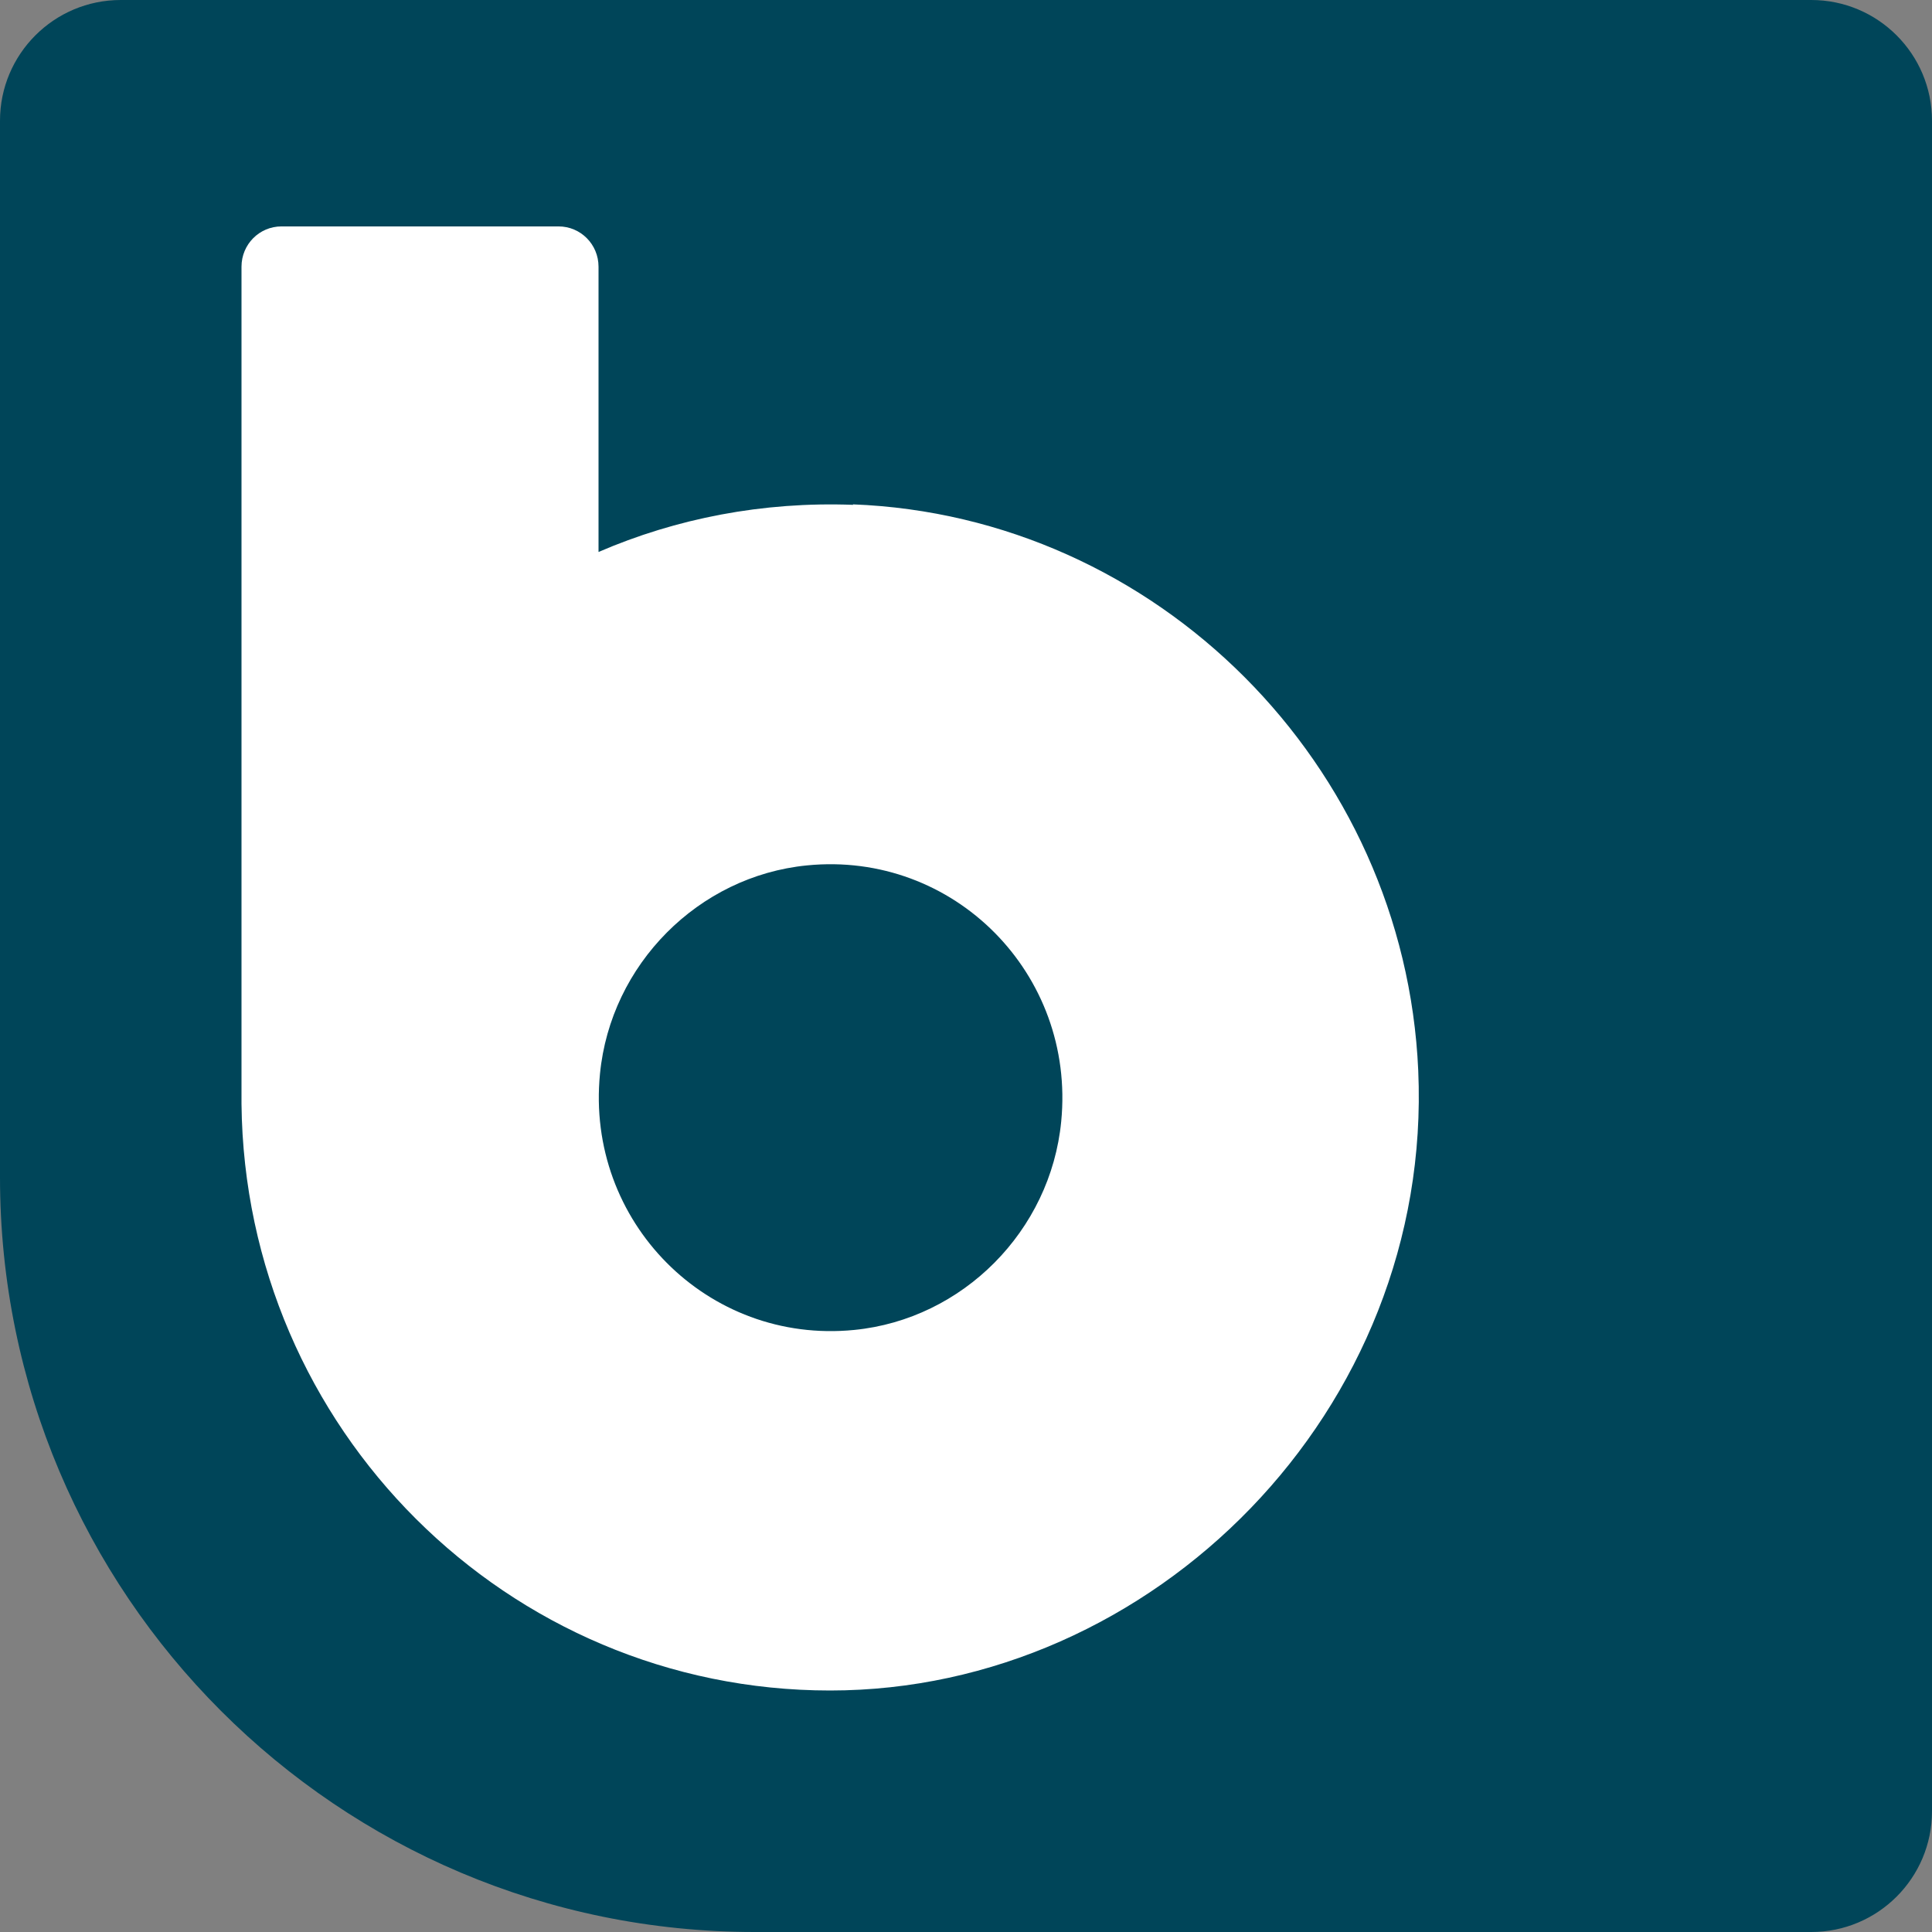 <svg xmlns="http://www.w3.org/2000/svg" version="1.1" xmlns:xlink="http://www.w3.org/1999/xlink" xmlns:svgjs="http://svgjs.dev/svgjs" width="128" height="128"><rect width="100%" height="100%" fill="#808080" stroke="none"/><svg width="128" height="128" viewBox="0 0 128 128" fill="none" xmlns="http://www.w3.org/2000/svg">
<g clip-path="url(#clip0_2353_15049)">
<path d="M0 8C0 3.582 3.582 0 8 0H120C124.418 0 128 3.582 128 8V120C128 124.418 124.418 128 120 128H50C22.386 128 0 105.614 0 78V8Z" fill="#004559"></path>
<path d="M56.531 33.447C50.522 33.222 44.8 34.349 39.654 36.57V17.672C39.654 16.191 38.471 15 37.001 15H18.653C17.183 15 16 16.191 16 17.672V73.142C16.224 94.647 33.613 112 54.997 112C76.382 112 94.953 93.456 93.962 70.921C93.067 50.639 76.637 34.188 56.499 33.415M56.595 88.112C46.878 89.078 38.791 80.933 39.75 71.146C40.453 63.902 46.271 58.043 53.463 57.335C63.18 56.369 71.267 64.514 70.308 74.301C69.605 81.545 63.787 87.404 56.595 88.112Z" fill="white"></path>
</g>
<defs>
<clipPath id="SvgjsClipPath1001">
<rect width="128" height="128" fill="white"></rect>
</clipPath>
</defs>
</svg><style>@media (prefers-color-scheme: light) { :root { filter: none; } }
@media (prefers-color-scheme: dark) { :root { filter: none; } }
</style></svg>
